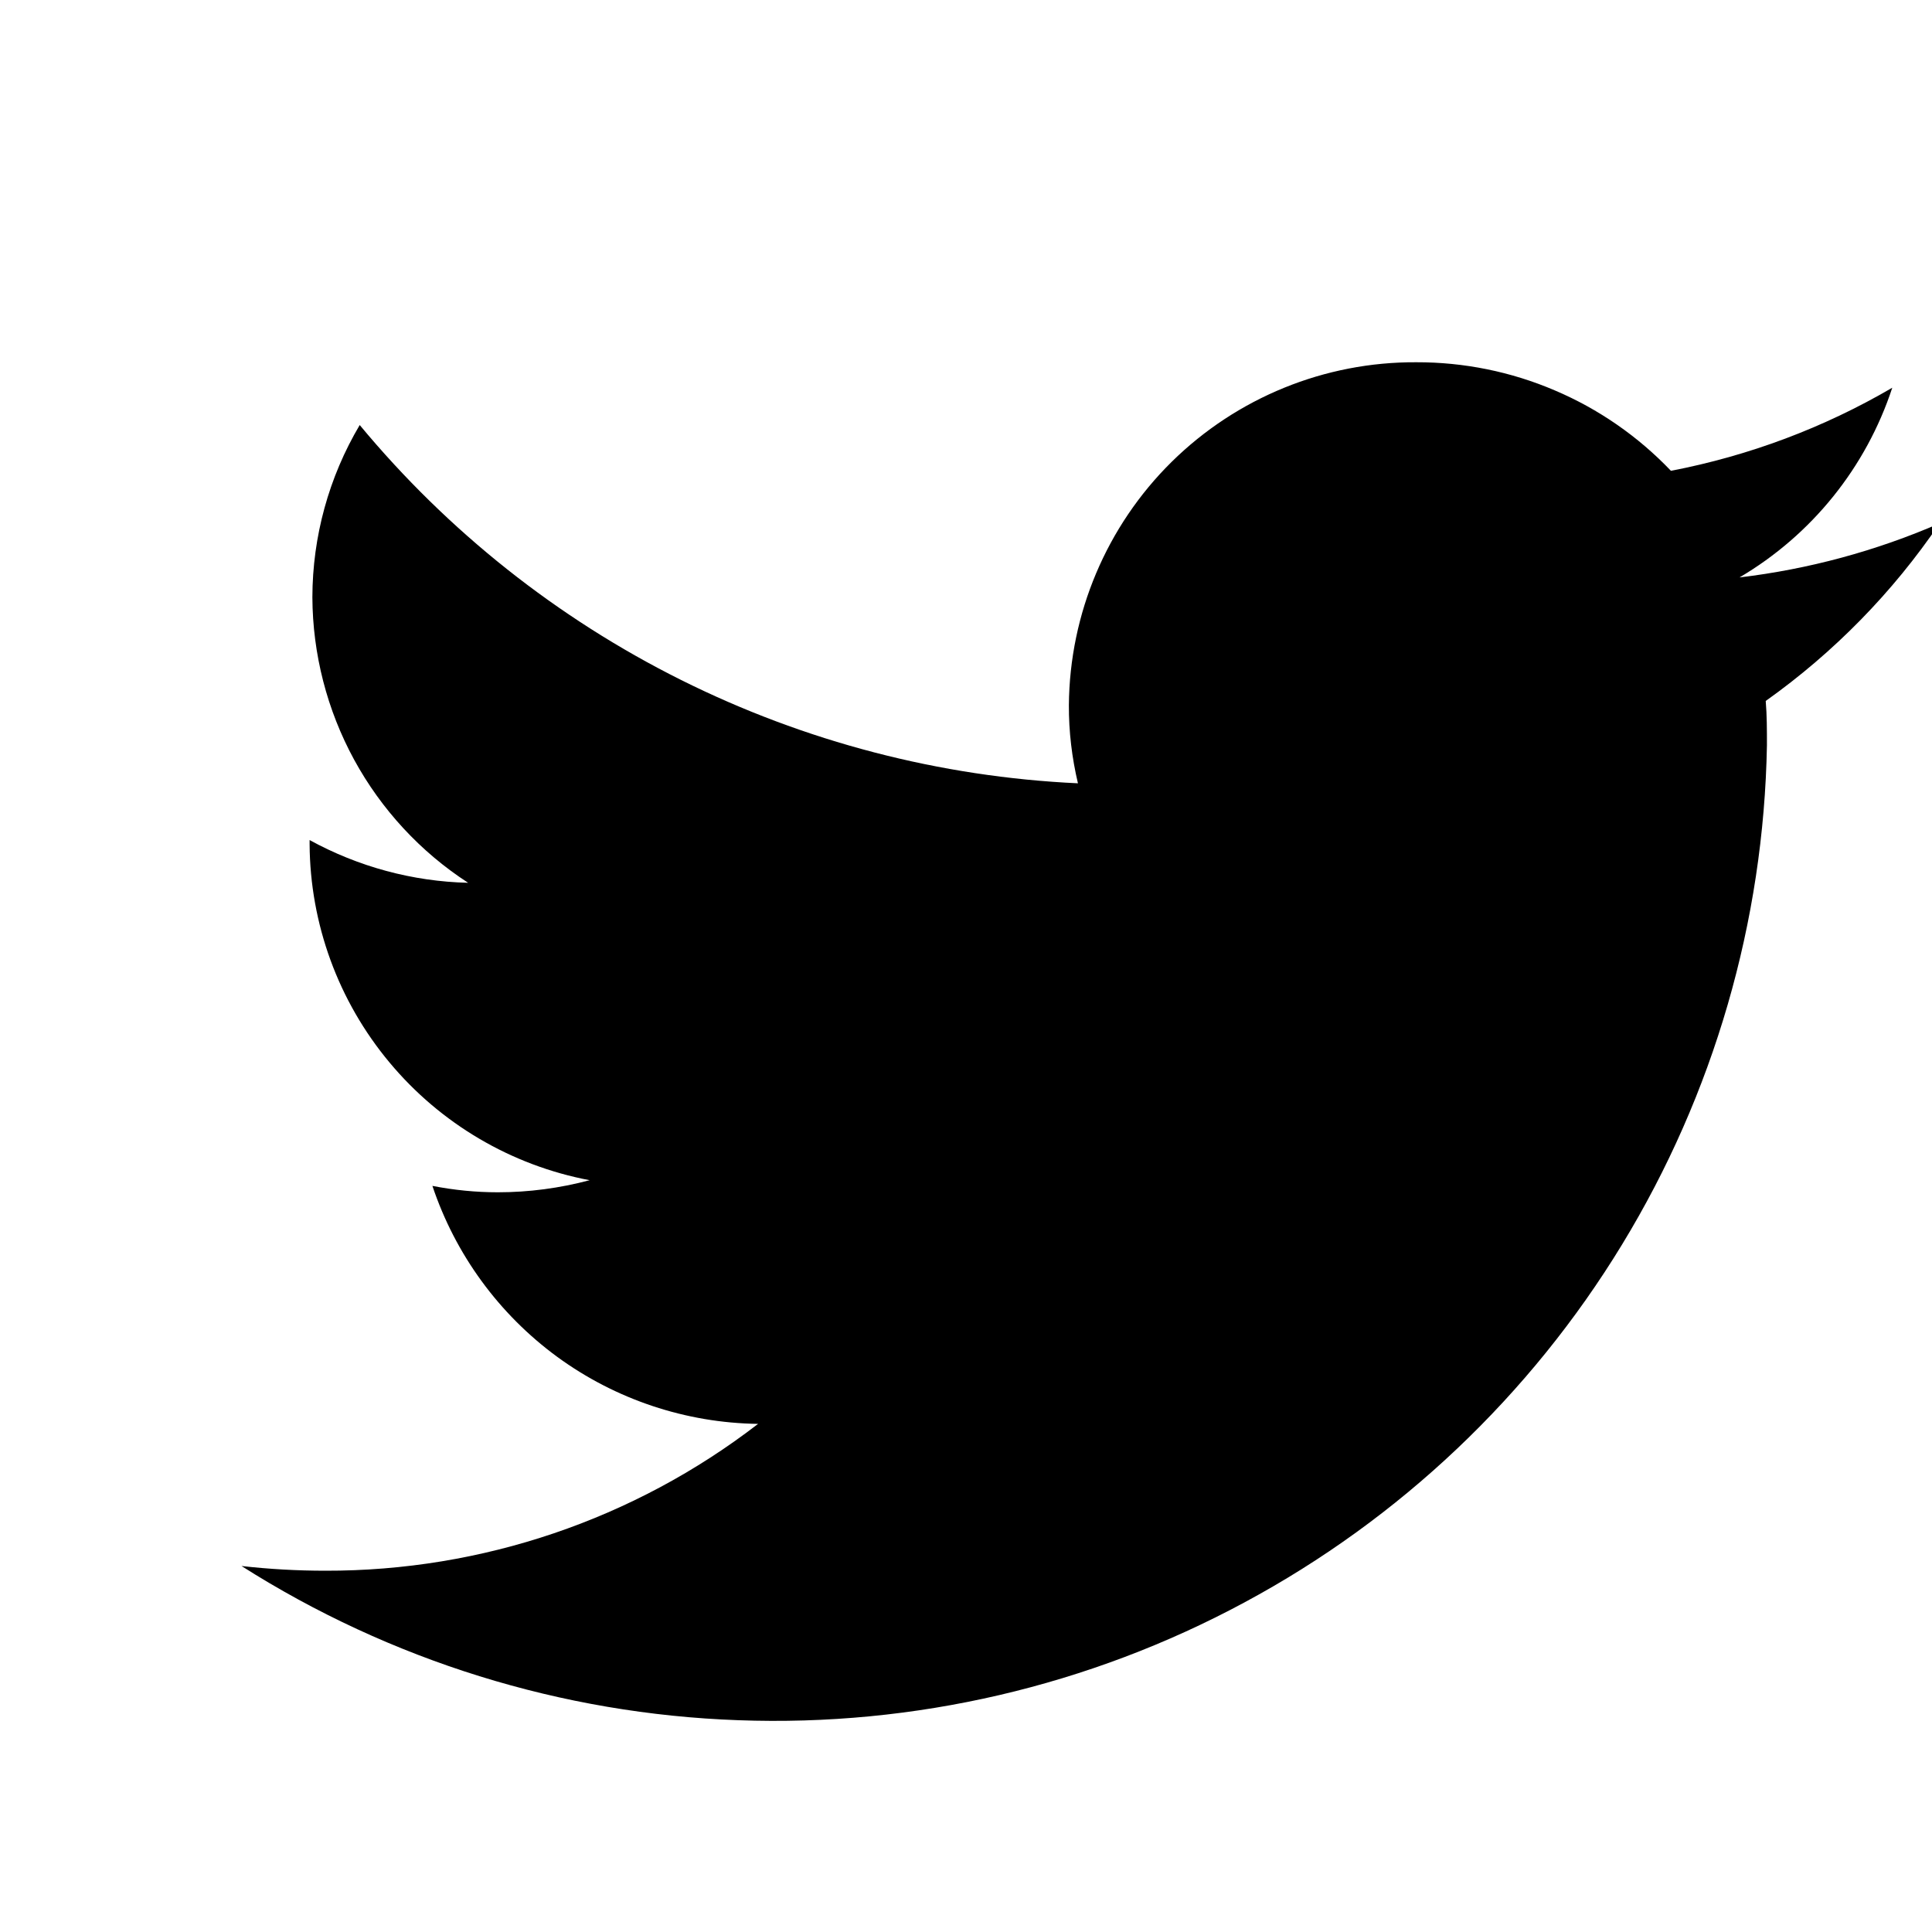 <svg width="16" height="16" viewBox="0 0 16 16" fill="none" xmlns="http://www.w3.org/2000/svg">
<g clip-path="url(#clip0_1217_32264)">
<path d="M16.063 4.334C15.536 4.563 14.977 4.714 14.406 4.782C15.005 4.429 15.454 3.871 15.671 3.211C15.103 3.543 14.483 3.775 13.838 3.899C13.566 3.614 13.239 3.387 12.876 3.233C12.514 3.078 12.123 2.999 11.729 3C10.971 2.996 10.243 3.293 9.703 3.825C9.164 4.357 8.858 5.082 8.852 5.84C8.851 6.058 8.877 6.275 8.927 6.487C7.784 6.434 6.664 6.142 5.64 5.631C4.616 5.12 3.71 4.401 2.979 3.52C2.723 3.952 2.588 4.444 2.587 4.946C2.589 5.416 2.708 5.879 2.933 6.292C3.158 6.704 3.482 7.055 3.877 7.311C3.417 7.3 2.967 7.178 2.564 6.957V6.991C2.568 7.652 2.802 8.291 3.225 8.798C3.648 9.306 4.234 9.651 4.883 9.774C4.635 9.84 4.38 9.874 4.123 9.874C3.941 9.874 3.76 9.856 3.581 9.821C3.771 10.389 4.132 10.883 4.615 11.237C5.098 11.59 5.68 11.784 6.278 11.792C5.251 12.584 3.99 13.011 2.694 13.008C2.462 13.008 2.23 12.995 2 12.969C3.233 13.752 4.653 14.194 6.113 14.246C7.573 14.3 9.021 13.963 10.307 13.27C11.594 12.578 12.673 11.555 13.433 10.307C14.193 9.06 14.607 7.632 14.633 6.171C14.633 6.048 14.633 5.925 14.623 5.805C15.187 5.404 15.675 4.906 16.063 4.334Z" fill="black"/>
</g>
<defs>
<clipPath id="clip0_1217_32264">
<rect width="16" height="16" fill="white"/>
</clipPath>
</defs>
</svg>

